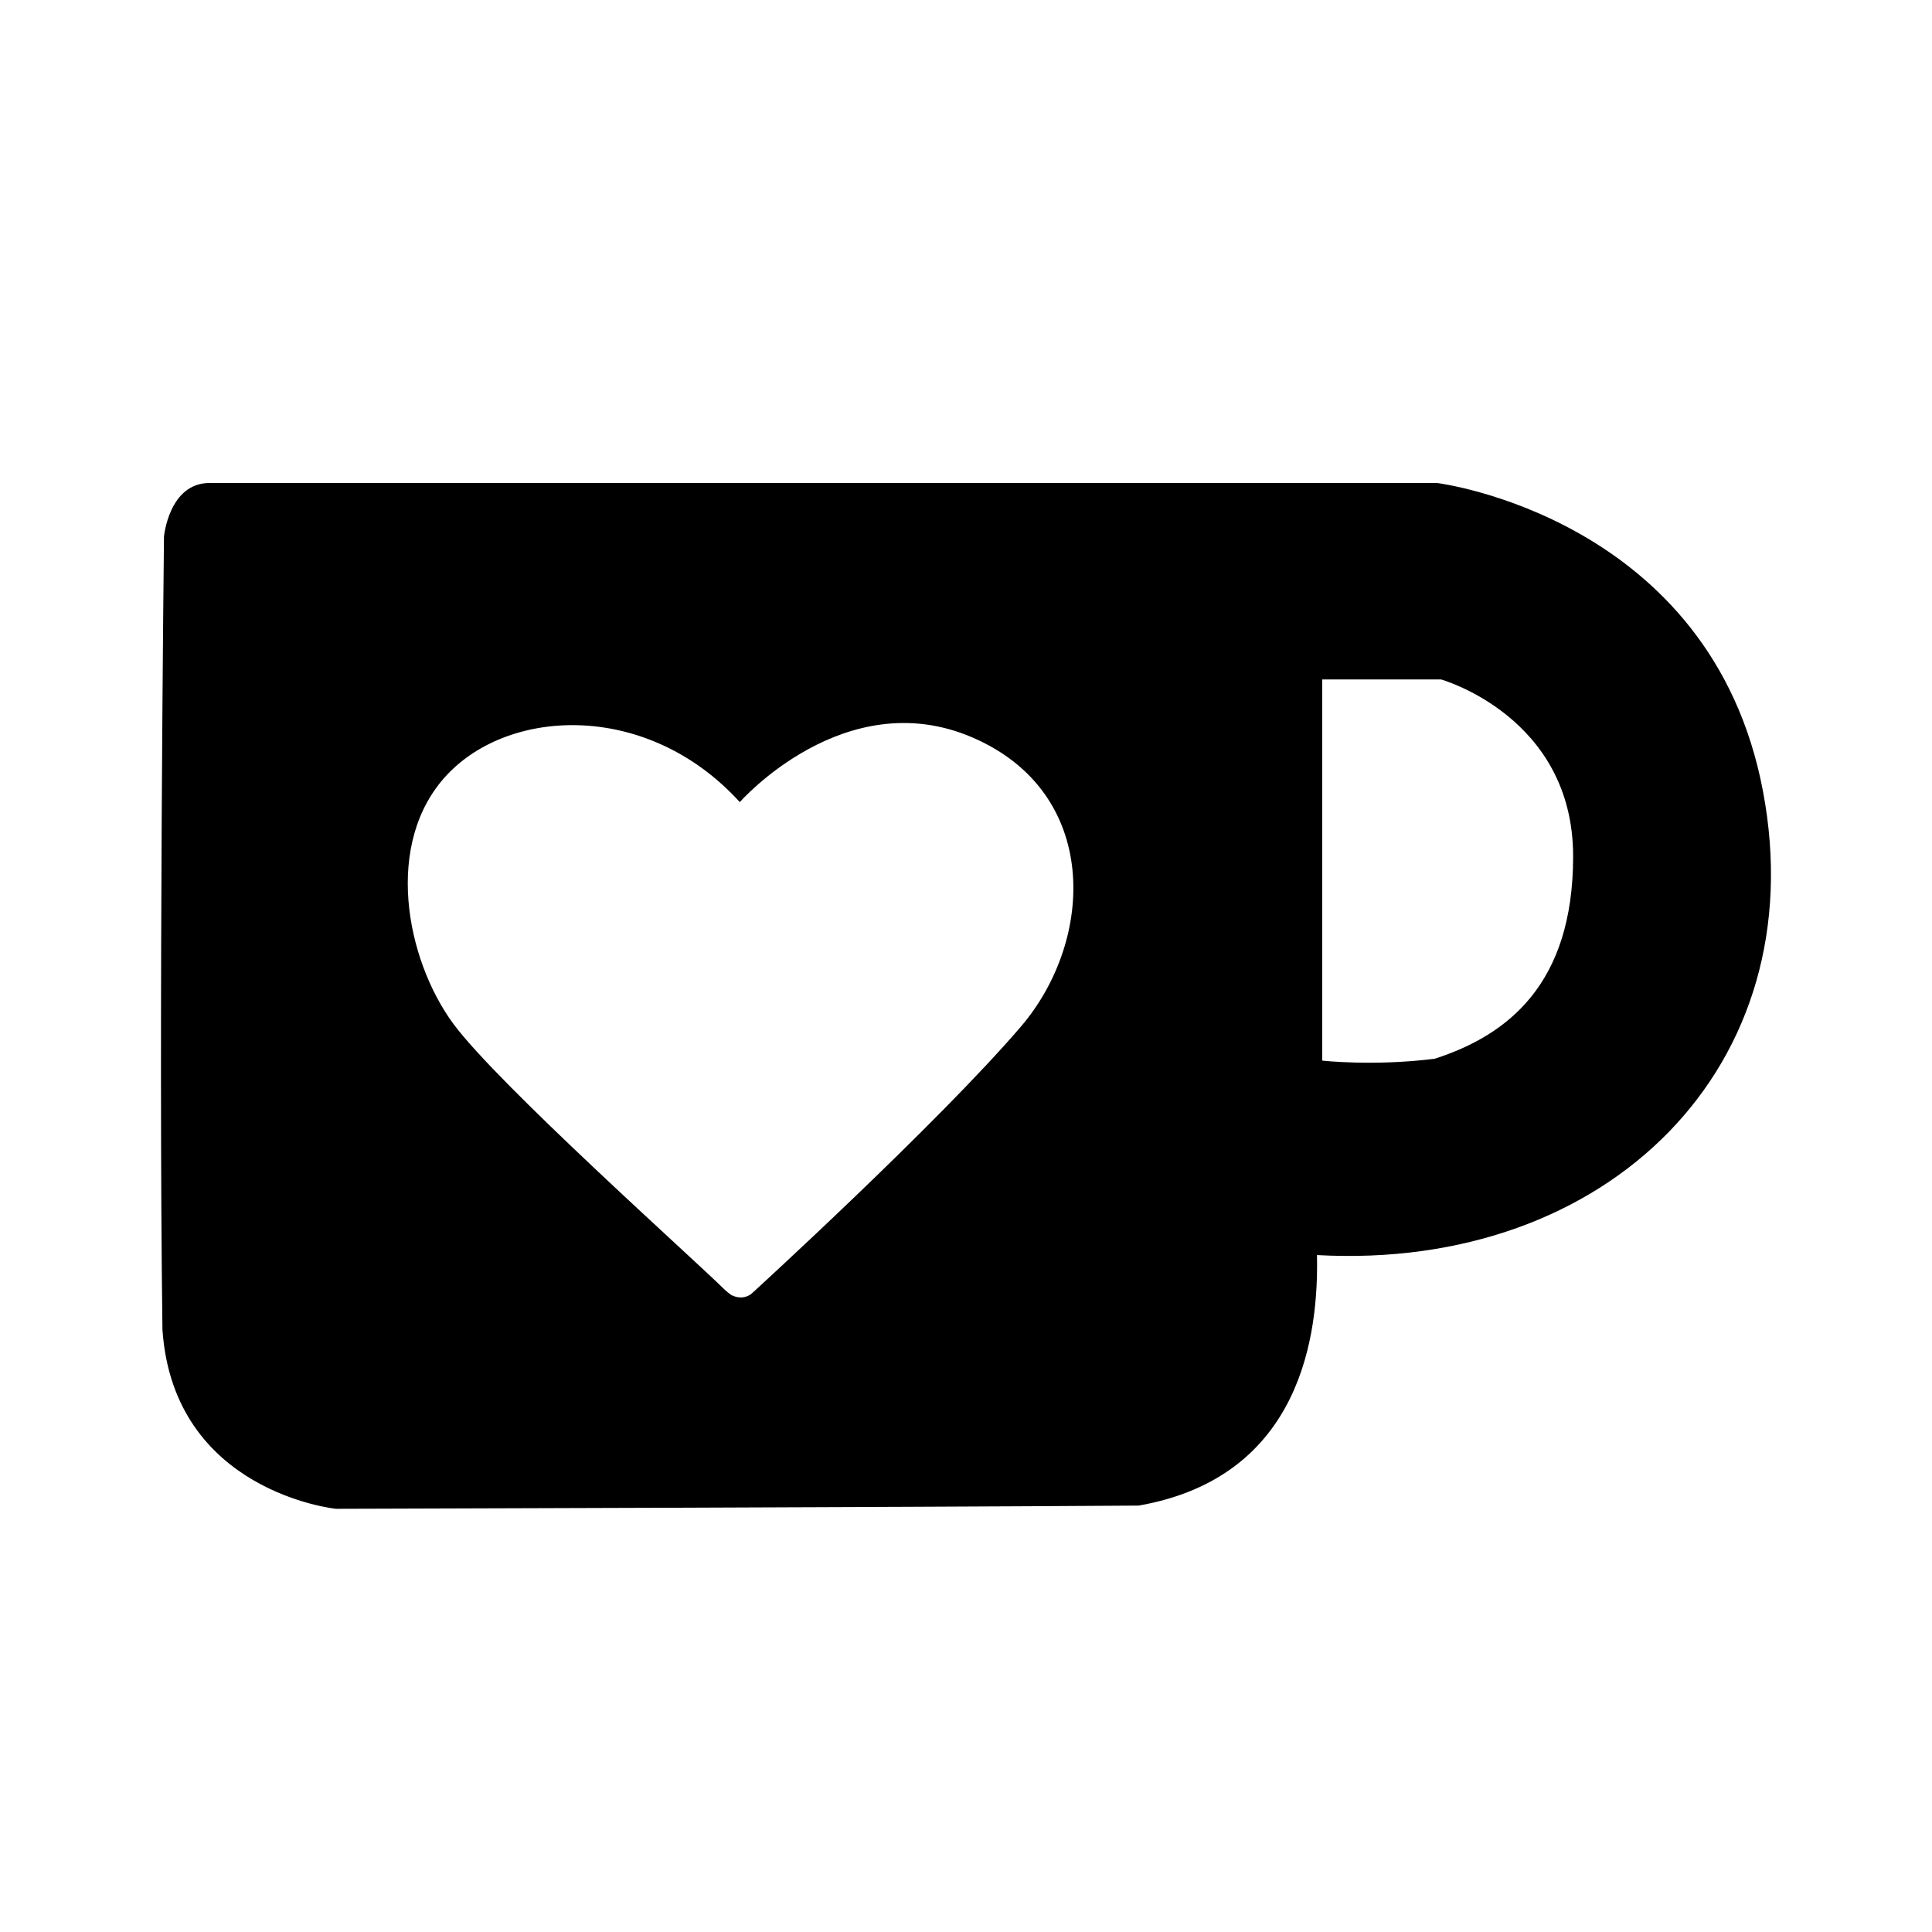 <svg xmlns="http://www.w3.org/2000/svg" viewBox="0 0 24 24">
    <path fill="none" d="M0 0h24v24H0z" />
    <path d="M21.9 9.827C21.257 6.423 17.852 6 17.852 6H2.602c-.503 0-.565.665-.565.665s-.069 6.103-.019 9.852c.137 2.02 2.155 2.226 2.155 2.226s6.89-.019 9.972-.04c2.031-.356 2.236-2.139 2.215-3.112 3.626.2 6.185-2.36 5.54-5.764Zm-9.218 2.926c-1.038 1.211-3.342 3.314-3.342 3.314s-.101.099-.258.019c-.064-.048-.09-.075-.09-.075-.37-.368-2.807-2.541-3.362-3.295-.59-.804-.868-2.25-.076-3.092.793-.842 2.504-.905 3.636.34 0 0 1.304-1.486 2.89-.803 1.586.683 1.527 2.509.602 3.592Zm5.144.399c-.773.096-1.401.023-1.401.023V8.44H17.9s1.642.459 1.642 2.198c0 1.594-.82 2.223-1.716 2.513Z" />
</svg>